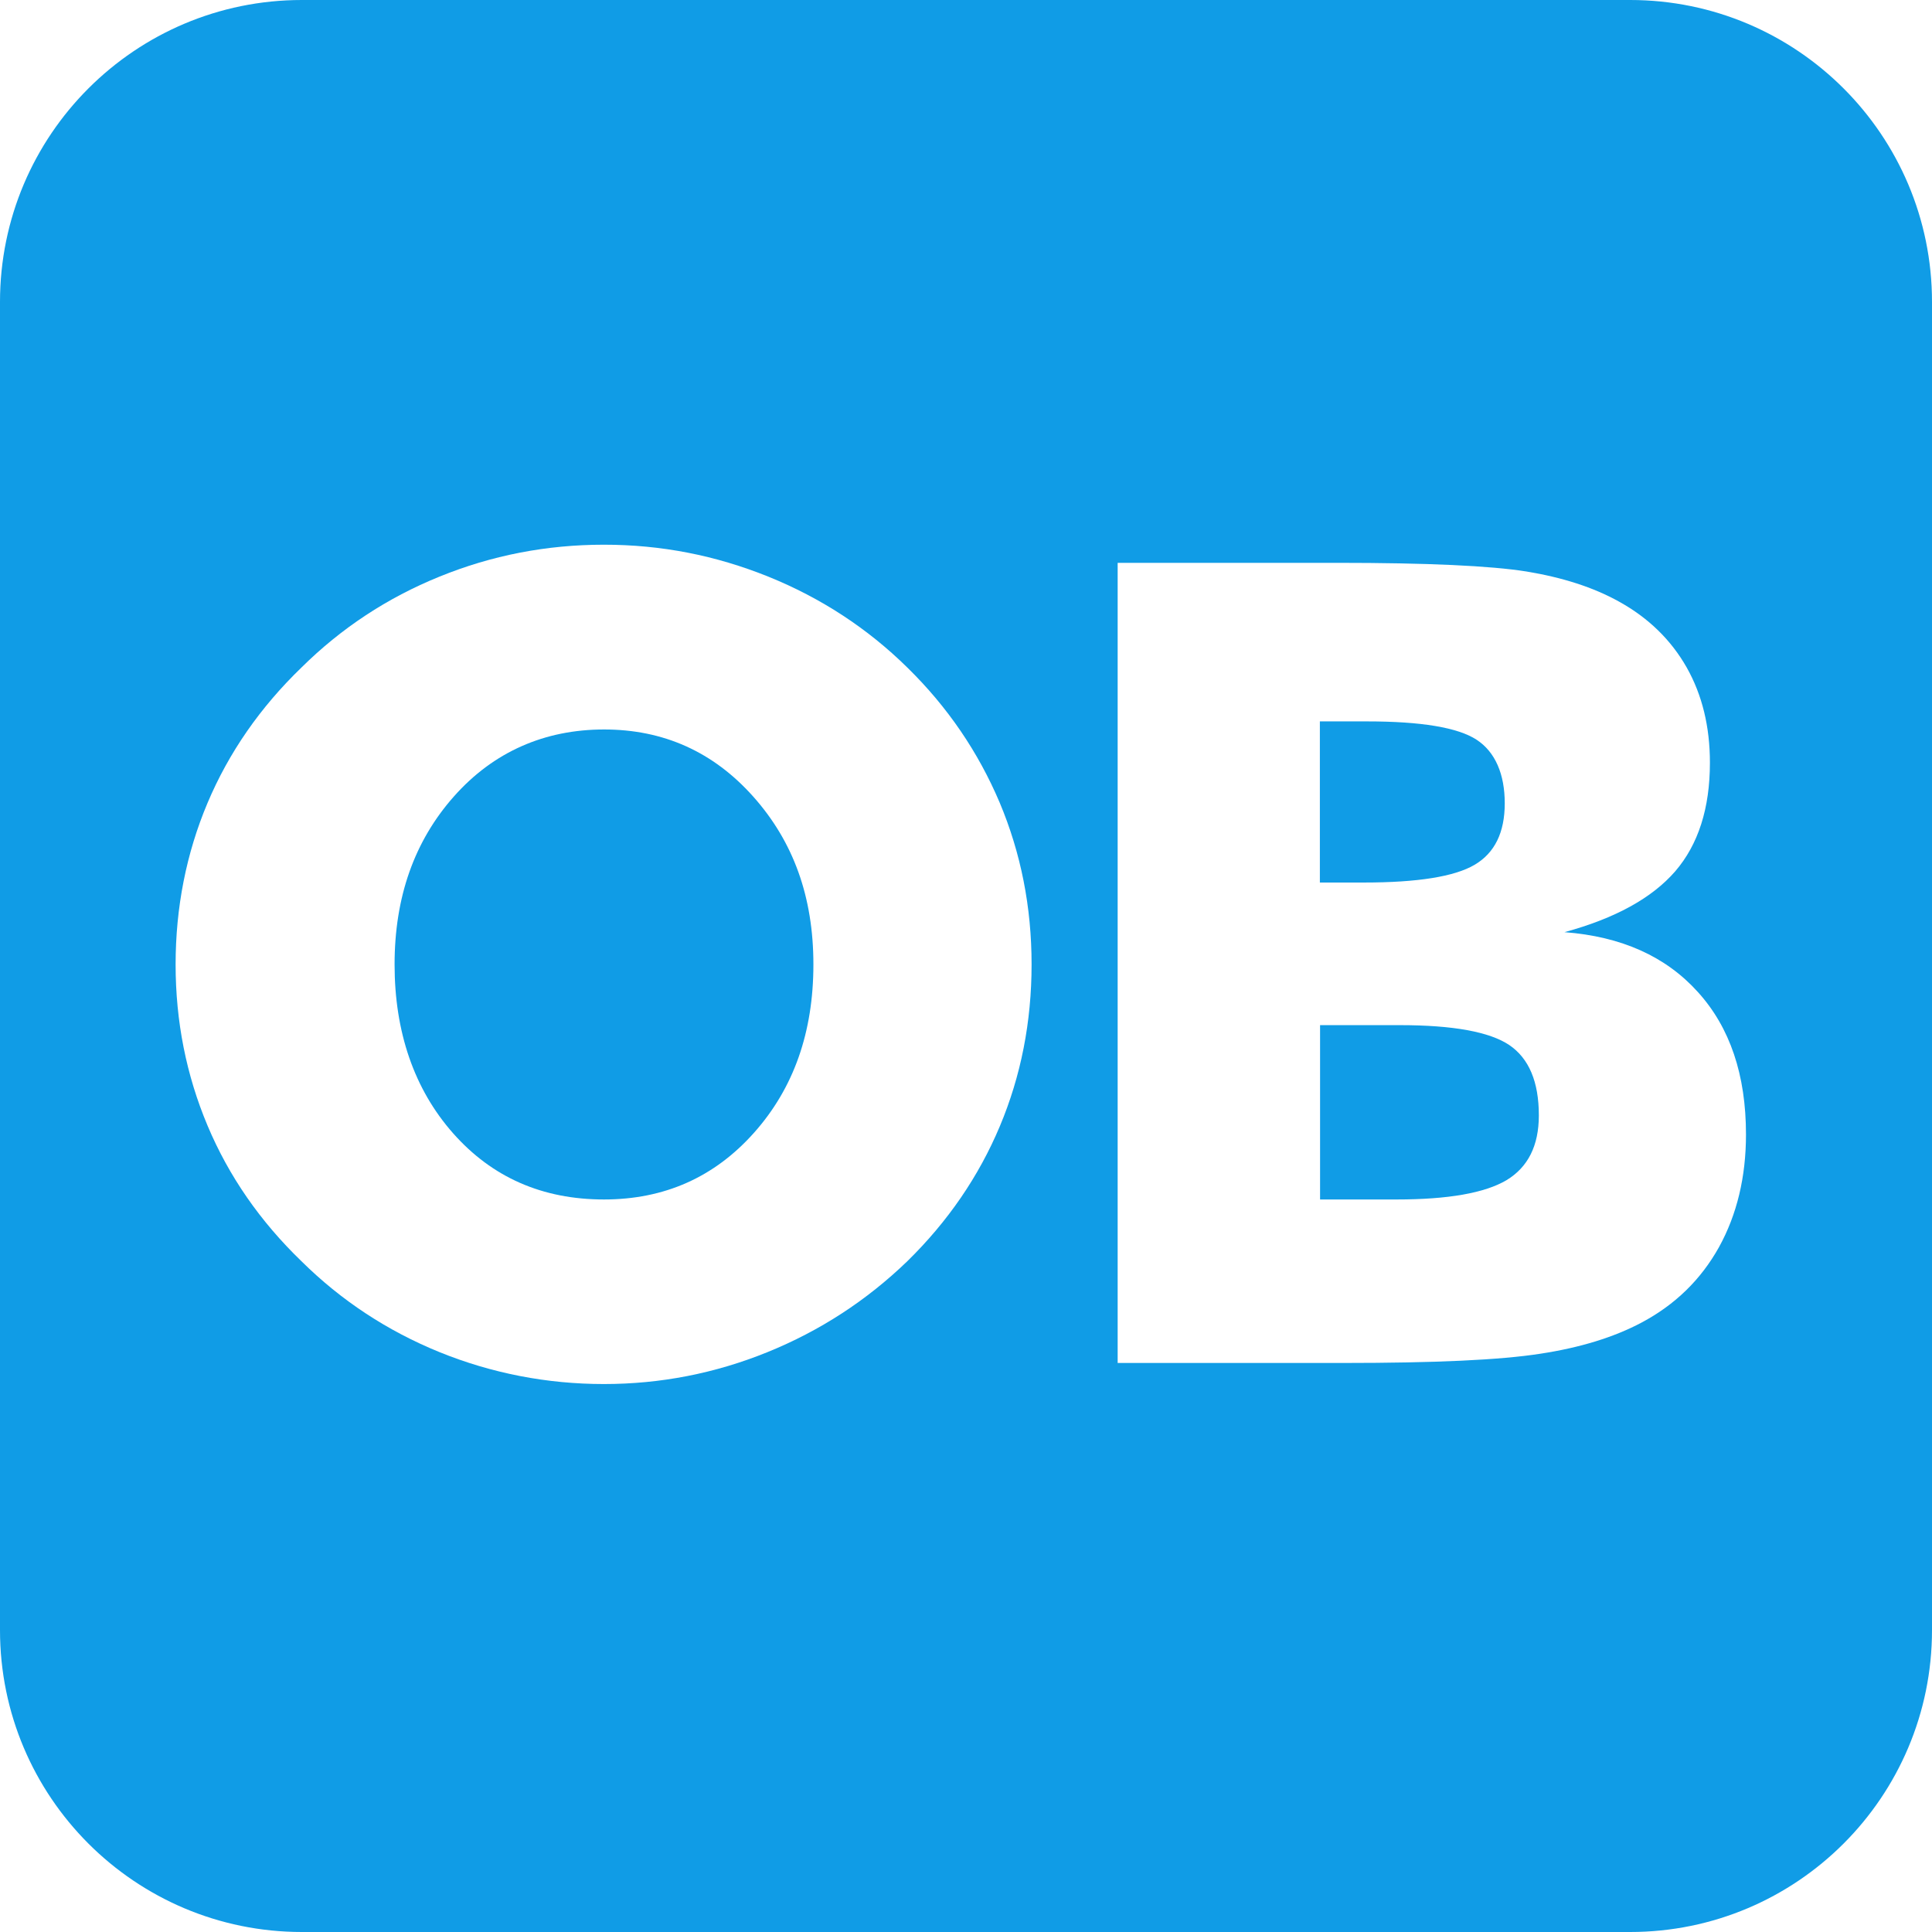 <svg xmlns="http://www.w3.org/2000/svg" version="1.1" xmlns:xlink="http://www.w3.org/1999/xlink" width="256" height="256"><svg width="256" height="256" viewBox="0 0 256 256" fill="none" xmlns="http://www.w3.org/2000/svg">
<g clip-path="url(#clip0_526_365)">
<rect width="256" height="256" fill="white"></rect>
<path d="M0 40C0 17.909 17.909 0 40 0H216C238.091 0 256 17.909 256 40V216C256 238.091 238.091 256 216 256H40C17.909 256 0 238.091 0 216V40Z" fill="#109CE6"></path>
<path d="M0 40C0 17.909 17.909 0 40 0H216C238.091 0 256 17.909 256 40V216C256 238.091 238.091 256 216 256H40C17.909 256 0 238.091 0 216V40Z" fill="url(#paint0_linear_526_365)"></path>
<g clip-path="url(#clip1_526_365)" filter="url(#filter0_d_526_365)">
<path d="M136.69 127.798C136.69 135.419 135.28 142.571 132.486 149.227C129.691 155.883 125.591 161.86 120.237 167.106C114.831 172.327 108.642 176.346 101.695 179.165C94.748 181.984 87.514 183.393 80.019 183.393C72.523 183.393 65.185 181.984 58.238 179.165C51.317 176.346 45.206 172.327 39.931 167.106C34.473 161.834 30.32 155.857 27.5 149.149C24.679 142.441 23.269 135.315 23.269 127.798C23.269 120.281 24.679 113.077 27.5 106.395C30.32 99.713 34.473 93.736 39.931 88.463C45.206 83.243 51.291 79.224 58.238 76.405C65.159 73.586 72.419 72.176 80.019 72.176C87.618 72.176 94.8 73.586 101.799 76.405C108.772 79.224 114.936 83.243 120.237 88.463C125.565 93.684 129.613 99.635 132.46 106.343C135.28 113.051 136.69 120.202 136.69 127.772M80.019 158.937C88.036 158.937 94.67 155.987 99.919 150.088C105.168 144.189 107.78 136.777 107.78 127.798C107.78 118.819 105.116 111.511 99.815 105.56C94.513 99.609 87.906 96.659 80.045 96.659C72.184 96.659 65.394 99.609 60.145 105.534C54.895 111.459 52.284 118.871 52.284 127.798C52.284 136.724 54.869 144.32 60.04 150.167C65.211 156.013 71.871 158.937 80.045 158.937" fill="white"></path>
</g>
<g clip-path="url(#clip2_526_365)" filter="url(#filter1_d_526_365)">
<path d="M148.095 180.575V74.578H177.162C189.149 74.578 197.506 74.969 202.259 75.726C207.012 76.509 211.113 77.814 214.534 79.719C218.451 81.886 221.428 84.809 223.492 88.437C225.555 92.091 226.573 96.294 226.573 101.07C226.573 107.1 225.032 111.902 221.977 115.452C218.895 119.002 214.011 121.69 207.3 123.517C214.847 124.091 220.723 126.728 224.98 131.452C229.237 136.15 231.352 142.441 231.352 150.323C231.352 155.961 230.151 160.946 227.775 165.253C225.372 169.56 221.977 172.875 217.511 175.25C213.881 177.181 209.415 178.565 204.113 179.374C198.786 180.209 190.089 180.601 178.024 180.601H148.095V180.575ZM174.89 116.94H180.688C187.843 116.94 192.727 116.157 195.391 114.591C198.055 113.025 199.387 110.31 199.387 106.447C199.387 102.584 198.133 99.635 195.652 98.016C193.171 96.398 188.313 95.589 181.131 95.589H174.89V116.94ZM174.89 158.937H185.049C191.917 158.937 196.749 158.075 199.622 156.379C202.468 154.656 203.905 151.811 203.905 147.791C203.905 143.354 202.599 140.248 199.987 138.473C197.376 136.724 192.544 135.837 185.493 135.837H174.916V158.937H174.89Z" fill="white"></path>
</g>
</g>
<defs>
<filter id="SvgjsFilter1011" x="14" y="63" width="138.022" height="190.372" filterUnits="userSpaceOnUse" color-interpolation-filters="sRGB">
<feFlood flood-opacity="0" result="BackgroundImageFix"></feFlood>
<feColorMatrix in="SourceAlpha" type="matrix" values="0 0 0 0 0 0 0 0 0 0 0 0 0 0 0 0 0 0 127 0" result="hardAlpha"></feColorMatrix>
<feMorphology radius="1" operator="dilate" in="SourceAlpha" result="effect1_dropShadow_526_365"></feMorphology>
<feOffset dy="4"></feOffset>
<feGaussianBlur stdDeviation="4"></feGaussianBlur>
<feColorMatrix type="matrix" values="0 0 0 0 0.165 0 0 0 0 0.165 0 0 0 0 0.165 0 0 0 0.1 0"></feColorMatrix>
<feBlend mode="normal" in2="BackgroundImageFix" result="effect1_dropShadow_526_365"></feBlend>
<feBlend mode="normal" in="SourceGraphic" in2="effect1_dropShadow_526_365" result="shape"></feBlend>
</filter>
<filter id="SvgjsFilter1010" x="127" y="63" width="119" height="140" filterUnits="userSpaceOnUse" color-interpolation-filters="sRGB">
<feFlood flood-opacity="0" result="BackgroundImageFix"></feFlood>
<feColorMatrix in="SourceAlpha" type="matrix" values="0 0 0 0 0 0 0 0 0 0 0 0 0 0 0 0 0 0 127 0" result="hardAlpha"></feColorMatrix>
<feMorphology radius="1" operator="dilate" in="SourceAlpha" result="effect1_dropShadow_526_365"></feMorphology>
<feOffset dy="4"></feOffset>
<feGaussianBlur stdDeviation="4"></feGaussianBlur>
<feColorMatrix type="matrix" values="0 0 0 0 0.165 0 0 0 0 0.165 0 0 0 0 0.165 0 0 0 0.1 0"></feColorMatrix>
<feBlend mode="normal" in2="BackgroundImageFix" result="effect1_dropShadow_526_365"></feBlend>
<feBlend mode="normal" in="SourceGraphic" in2="effect1_dropShadow_526_365" result="shape"></feBlend>
</filter>
<linearGradient id="SvgjsLinearGradient1009" x1="20.5" y1="29.5" x2="277.711" y2="172.692" gradientUnits="userSpaceOnUse">
<stop stop-color="#0088CC" stop-opacity="0"></stop>
<stop offset="1" stop-color="#0088CC"></stop>
</linearGradient>
<clipPath id="SvgjsClipPath1008">
<rect width="256" height="256" fill="white"></rect>
</clipPath>
<clipPath id="SvgjsClipPath1007">
<rect width="120.022" height="172.372" fill="white" transform="translate(23 68)"></rect>
</clipPath>
<clipPath id="SvgjsClipPath1006">
<rect width="101" height="122" fill="white" transform="translate(136 68)"></rect>
</clipPath>
</defs>
</svg><style>@media (prefers-color-scheme: light) { :root { filter: none; } }
@media (prefers-color-scheme: dark) { :root { filter: none; } }
</style></svg>